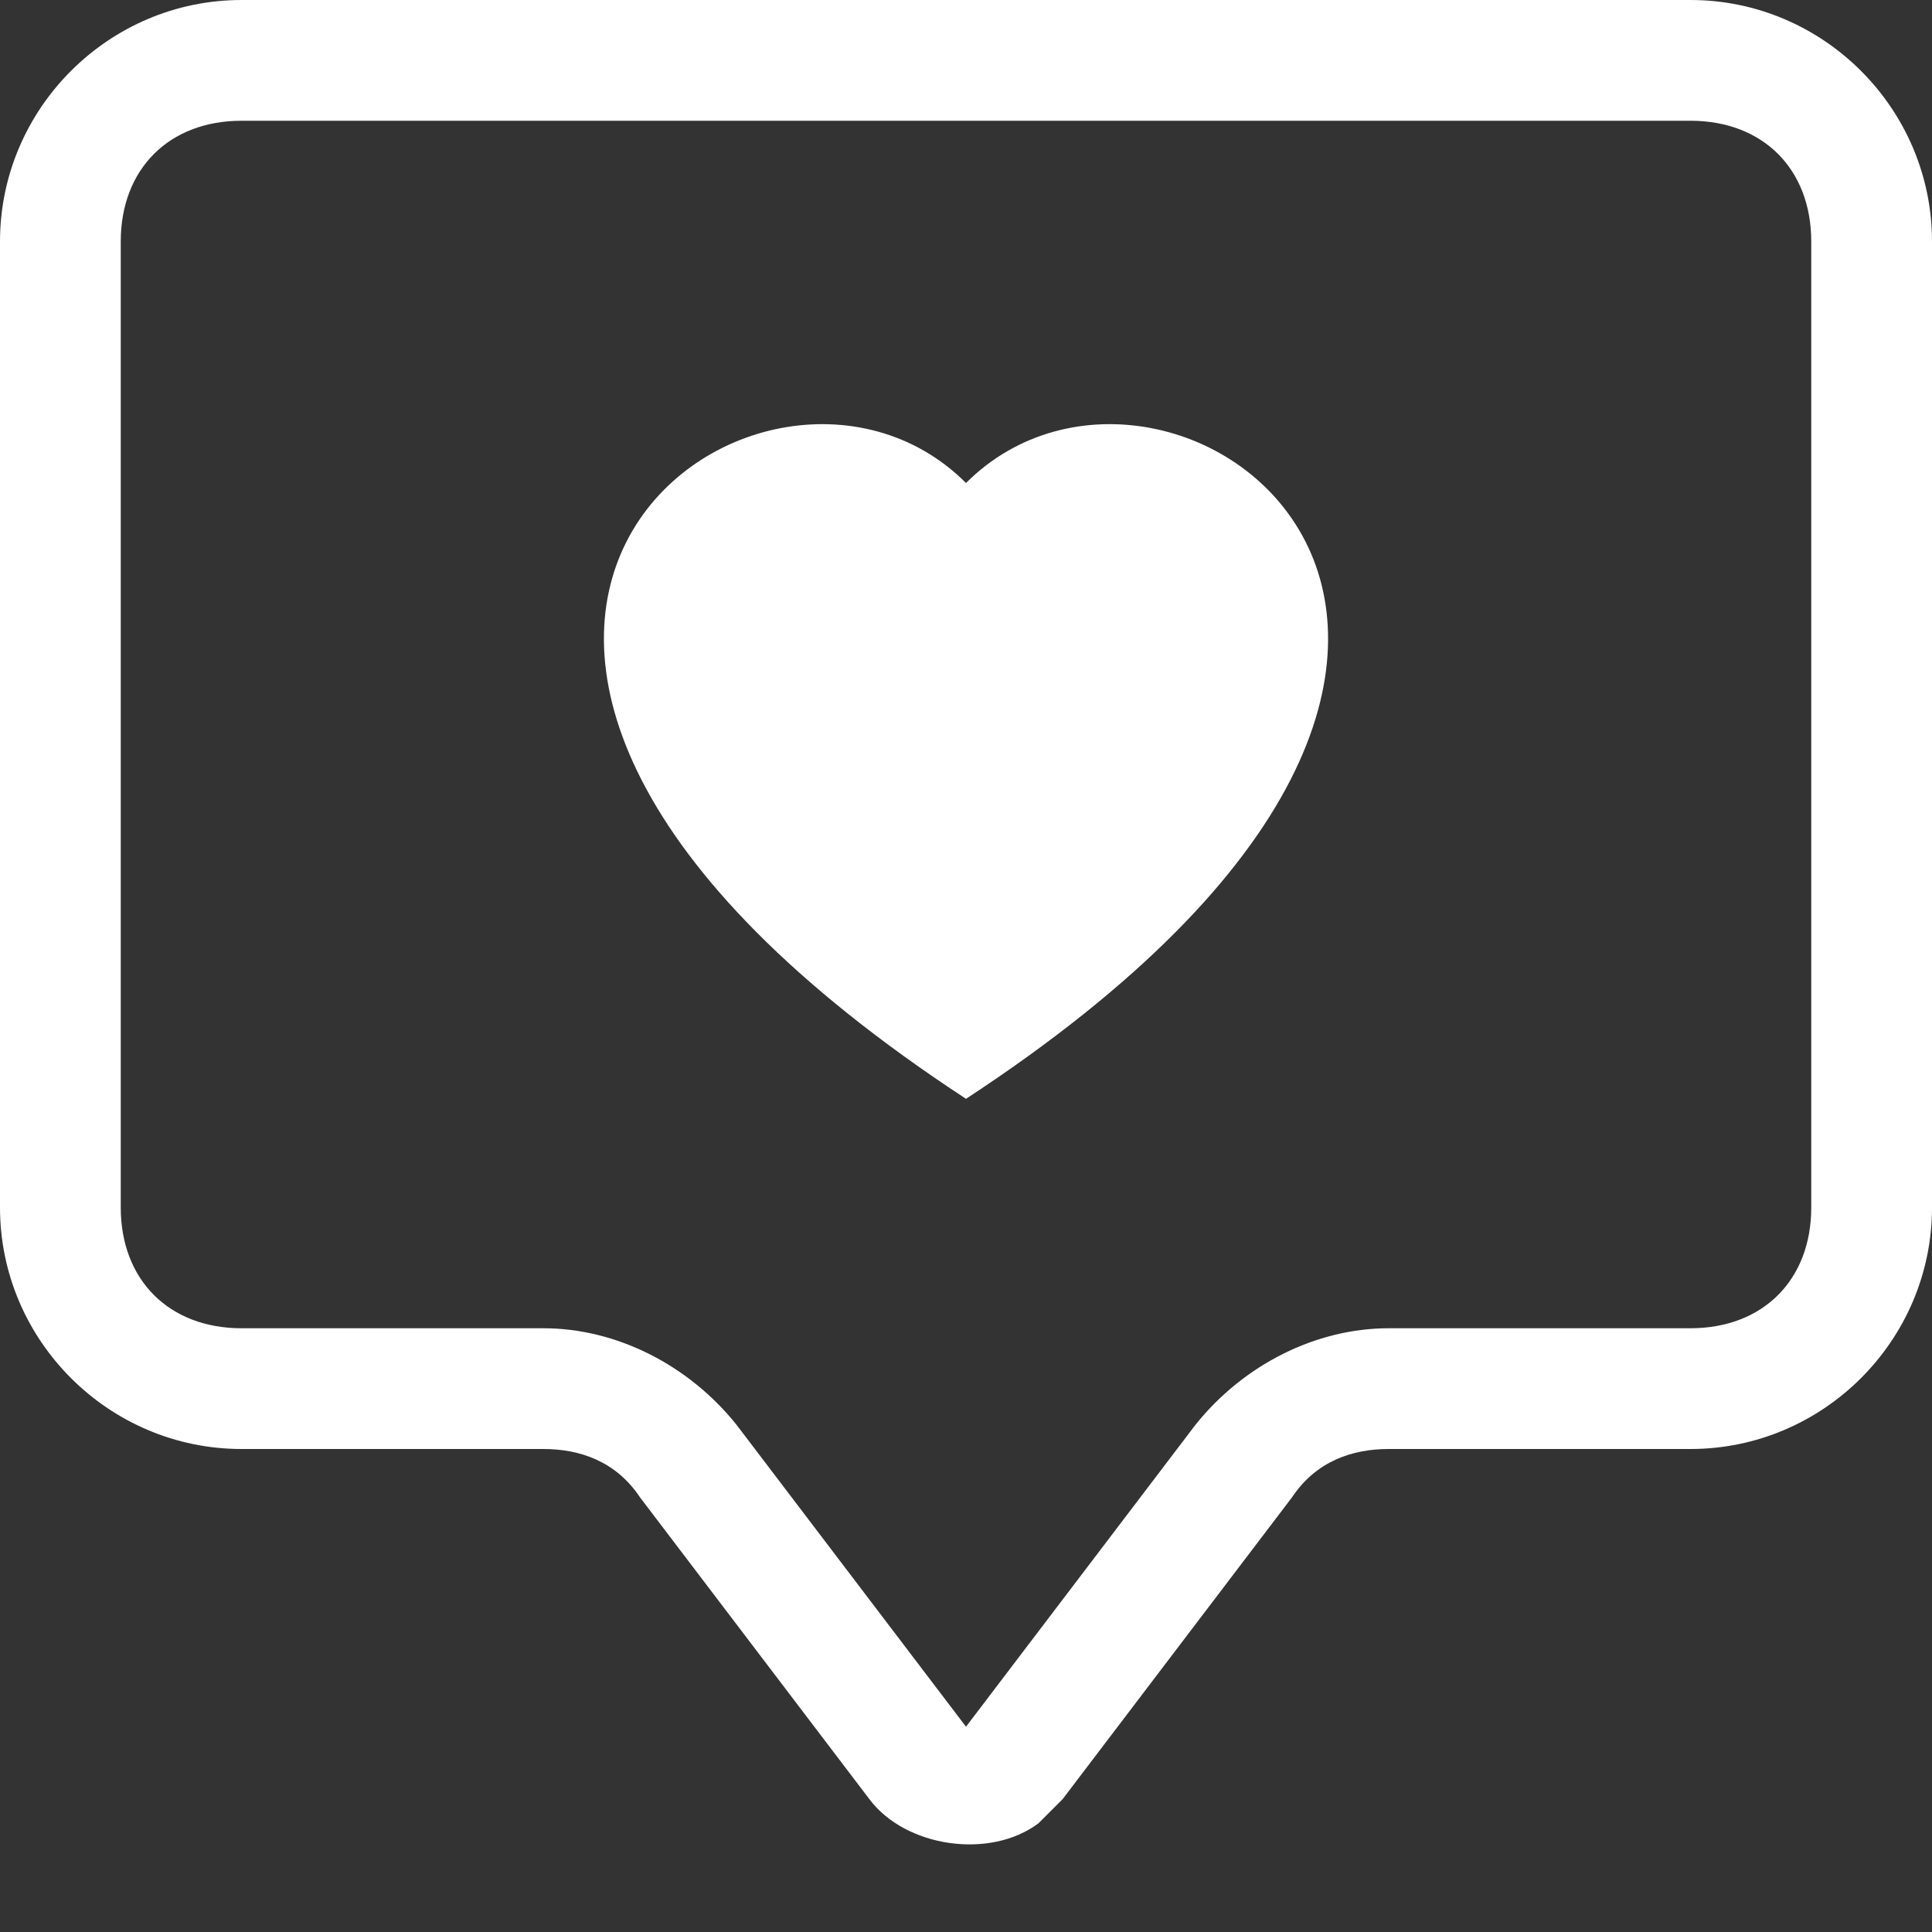 <?xml version="1.0" encoding="UTF-8"?>
<svg id="Ebene_1" data-name="Ebene 1" xmlns="http://www.w3.org/2000/svg" version="1.1" viewBox="0 0 16 16">
  <rect x="0" y="0" width="16" height="16" fill="#333333" stroke="none"/>
  <defs>
    <style>
      .cls-1 {
        fill: #fff;
        stroke-width: 0px;
      }
    </style>
  </defs>
  <path class="cls-1" d="M14,1c.6,0,1,.4,1,1v8c0,.6-.4,1-1,1h-2.5c-.6,0-1.2.3-1.6.8l-1.9,2.5-1.9-2.5c-.4-.5-1-.8-1.6-.8h-2.5c-.6,0-1-.4-1-1V2c0-.6.4-1,1-1h12ZM2,0C.9,0,0,.9,0,2v8c0,1.1.9,2,2,2h2.5c.3,0,.6.1.8.4l1.9,2.5c.3.4,1,.5,1.4.2,0,0,.1-.1.2-.2l1.9-2.5c.2-.3.5-.4.8-.4h2.5c1.1,0,2-.9,2-2V2C16,.9,15.1,0,14,0H2Z"/>
  <path class="cls-1" d="M8,4c1.7-1.7,5.8,1.3,0,5.1-5.8-3.8-1.7-6.8,0-5.1"/>
</svg>